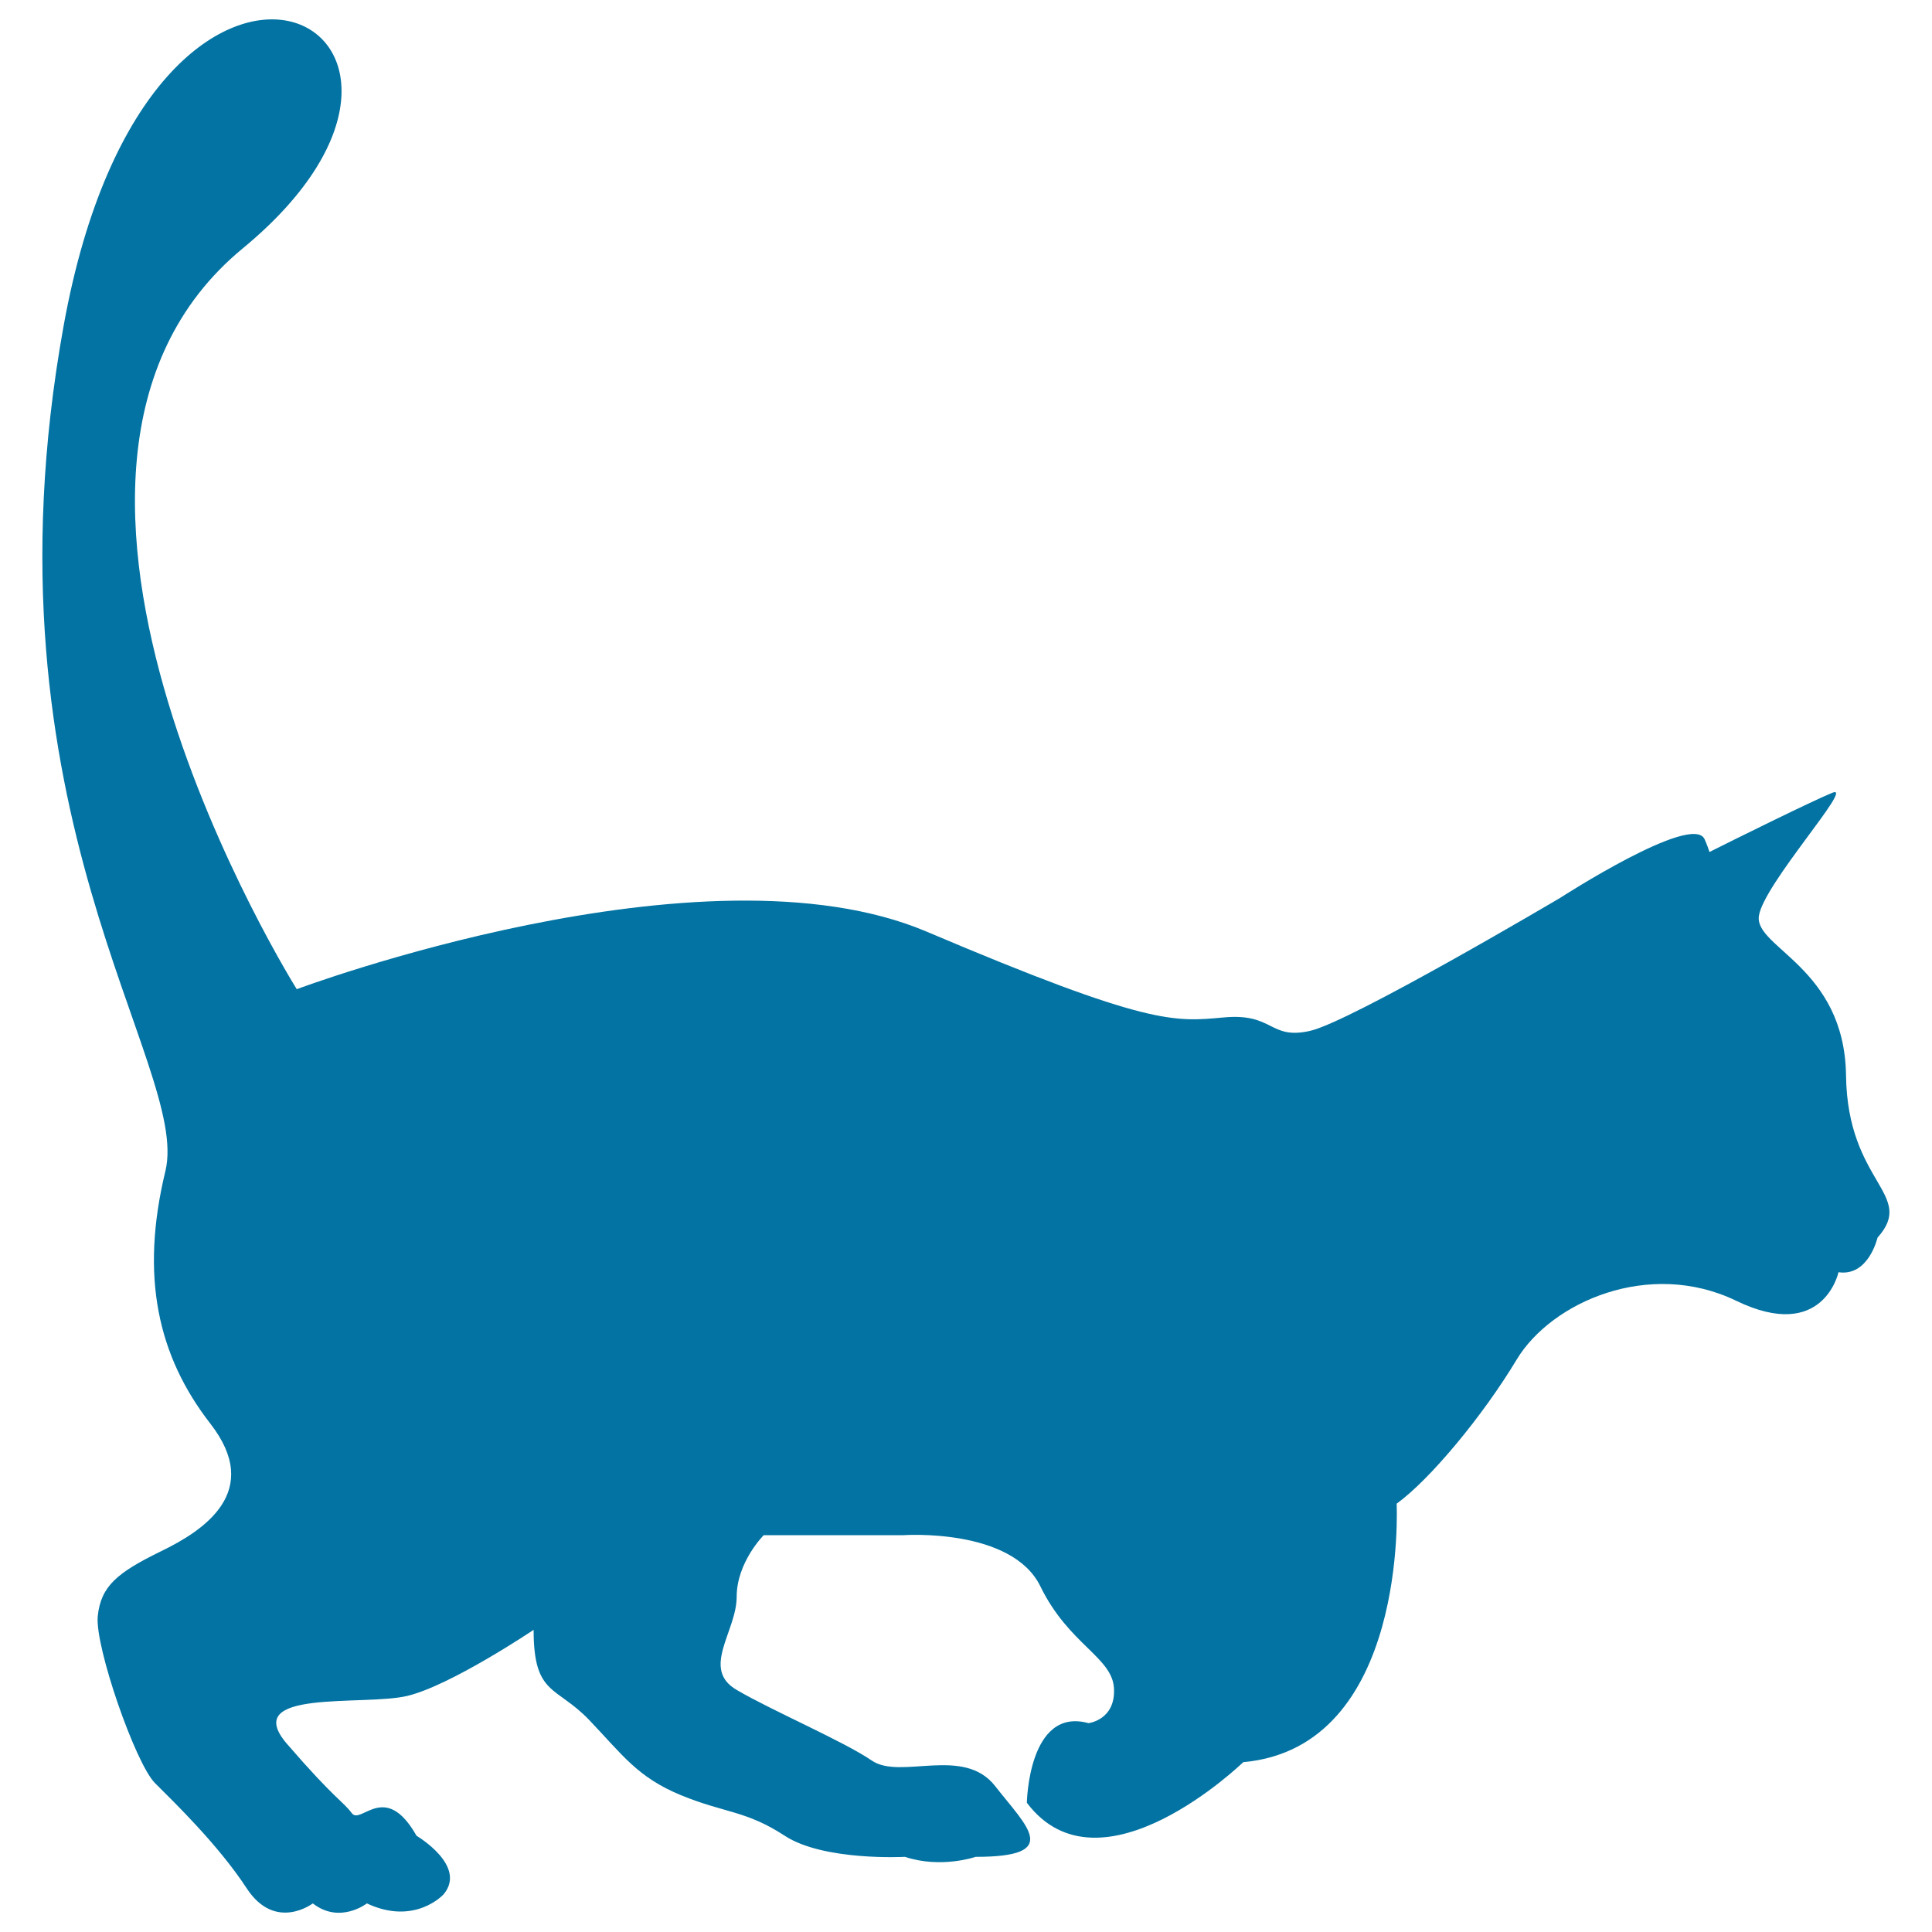 <svg xmlns="http://www.w3.org/2000/svg" viewBox="0 0 1000 1000" style="fill:#0273a2">
<title>Domestic Cat Shape SVG icon</title>
<g><g><path d="M85.6,606.2c-13.2,54.5-3.9,95.7,23.3,130.7c27.2,35-3.1,55.2-25.7,66.1C60.7,814,52.2,821,50.6,836.5c-1.6,15.6,19.5,76.3,29.6,86.4c10.1,10.1,32.7,31.9,47.5,54.5c14.8,22.6,34.2,7.8,34.2,7.8c14,10.9,28,0,28,0c24.9,11.7,39.7-4.7,39.7-4.7c12.4-14.8-14-30.3-14-30.3c-16.3-28.8-28.8-5.4-33.5-11.7s-8.6-7-33.5-35.8c-24.9-28.8,39.7-19.5,62.2-24.9c22.6-5.4,65.4-34.2,65.4-34.2c0,34.2,11.7,28.8,28.8,46.7c17.1,17.9,24.9,29.6,47.5,38.9c22.6,9.3,33.5,7.8,53.7,21c20.2,13.2,62.2,10.9,62.2,10.9c18.7,6.2,36.6,0,36.6,0c45.1,0,26.5-15.6,10.1-36.6c-16.3-21-49-3.1-63.8-13.2c-14.8-10.1-51.4-25.7-70-36.6c-18.7-10.9,0-30.3,0-48.2c0-17.9,14-31.9,14-31.9h72.4c0,0,56-3.9,70.8,26.5c14.8,30.3,37.3,36.6,38.1,52.9c0.8,16.3-13.2,17.9-13.2,17.9c-31.1-8.6-31.9,41.2-31.9,41.2c38.1,50.6,112-21,112-21c85.6-7.8,79.4-133.8,79.4-133.8c17.1-12.4,44.4-45.1,62.2-74.7c17.9-29.6,68.5-52.1,113.6-30.3c45.1,21.8,52.9-14.8,52.9-14.8c15.6,2.3,20.2-17.9,20.2-17.9c20.2-22.6-15.6-28-16.3-84c-0.8-56-47.5-66.1-45.1-82.5c2.3-16.3,49.8-68.5,38.1-63.8c-10.2,4.1-53,25.3-63.7,30.7c-0.4-1.4-1.1-3.4-2.5-6.6c-6.2-14-74.7,30.3-74.7,30.3s-108.5,64.2-129.6,68.9c-21,4.7-18.7-9.3-44.3-7c-25.7,2.3-38.5,4.7-154.1-44.4c-115.6-49-326,29.8-326,29.8s-168.1-267.9-28-383.4C265.8,13,78.4-83.3,32.9,168.8C-12.6,420.9,98.9,551.7,85.6,606.2z"/></g></g>
</svg>